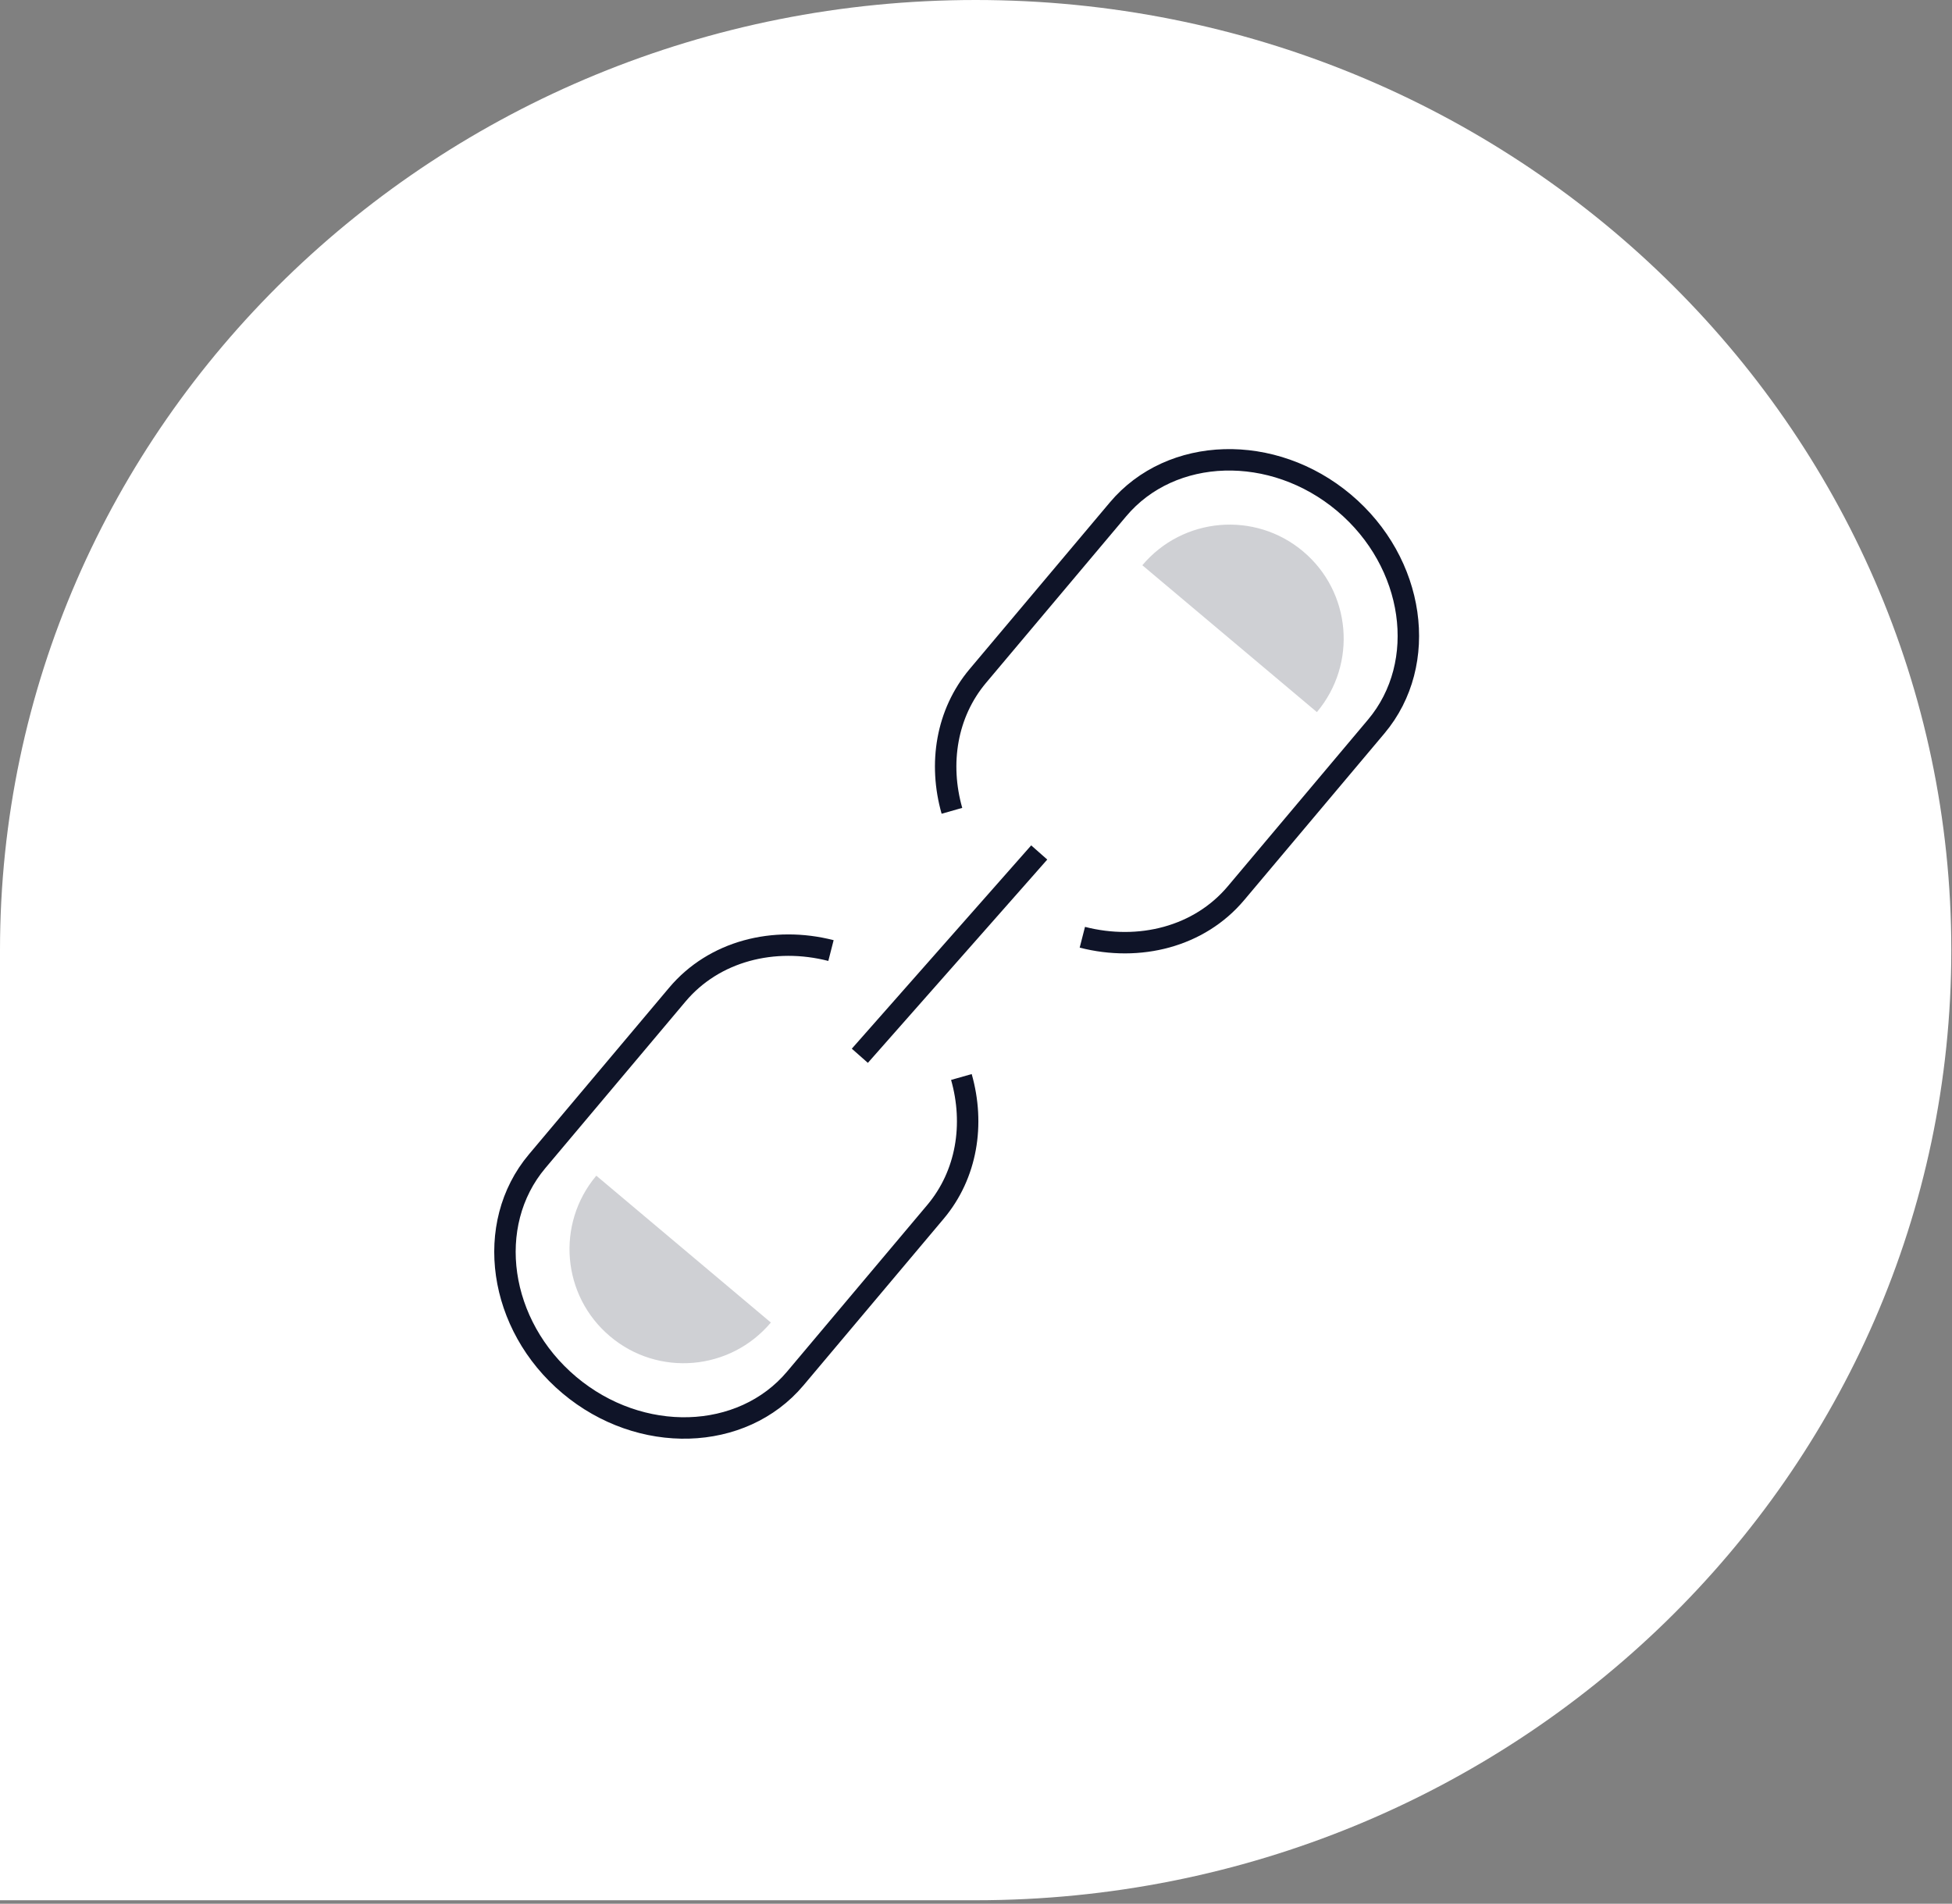 <svg width="163" height="159" viewBox="0 0 163 159" fill="none" xmlns="http://www.w3.org/2000/svg">
<rect x="0" y="0" width="163" height="159" fill="#808080" stroke="none"/>
<path d="M81.471 0C36.476 0 -3.73512e-08 35.529 -8.3426e-08 79.355L-1.66852e-07 158.71H81.471C126.466 158.71 162.942 123.181 162.942 79.355C162.942 35.529 126.466 0 81.471 0Z" fill="white"/>
<mask id="mask0_12568_34152" style="mask-type:luminance" maskUnits="userSpaceOnUse" x="35" y="33" width="90" height="91">
<path d="M124.76 33.949H35V123.709H124.76V33.949Z" fill="white"/>
</mask>
<g mask="url(#mask0_12568_34152)">
<path d="M109.97 59.47C113.35 55.44 112.84 49.44 108.81 46.05C104.79 42.67 98.78 43.18 95.39 47.21L109.96 59.47H109.97Z" fill="#CFD0D4"/>
<path d="M79.49 67.72C78.37 63.78 79.03 59.58 81.65 56.46L93.36 42.54C97.81 37.25 106.3 37 112.23 41.99C118.16 46.98 119.37 55.39 114.92 60.68L103.21 74.6C100.14 78.25 95.14 79.5 90.38 78.28" stroke="#0F1428" stroke-width="1.79" stroke-miterlimit="10"/>
<path d="M49.79 98.199C46.41 102.229 46.92 108.229 50.95 111.619C54.97 115.009 60.98 114.489 64.37 110.459L49.8 98.199H49.79Z" fill="#CFD0D4"/>
<path d="M80.28 89.951C81.4 93.891 80.74 98.091 78.12 101.21L66.41 115.13C61.96 120.42 53.47 120.67 47.54 115.68C41.61 110.69 40.4 102.28 44.85 96.99L56.56 83.07C59.63 79.421 64.63 78.171 69.39 79.391" stroke="#0F1428" stroke-width="1.79" stroke-miterlimit="10"/>
<path d="M86.78 71.199L71.8 88.179" stroke="#0F1428" stroke-width="1.79" stroke-miterlimit="10"/>
</g>
</svg>
